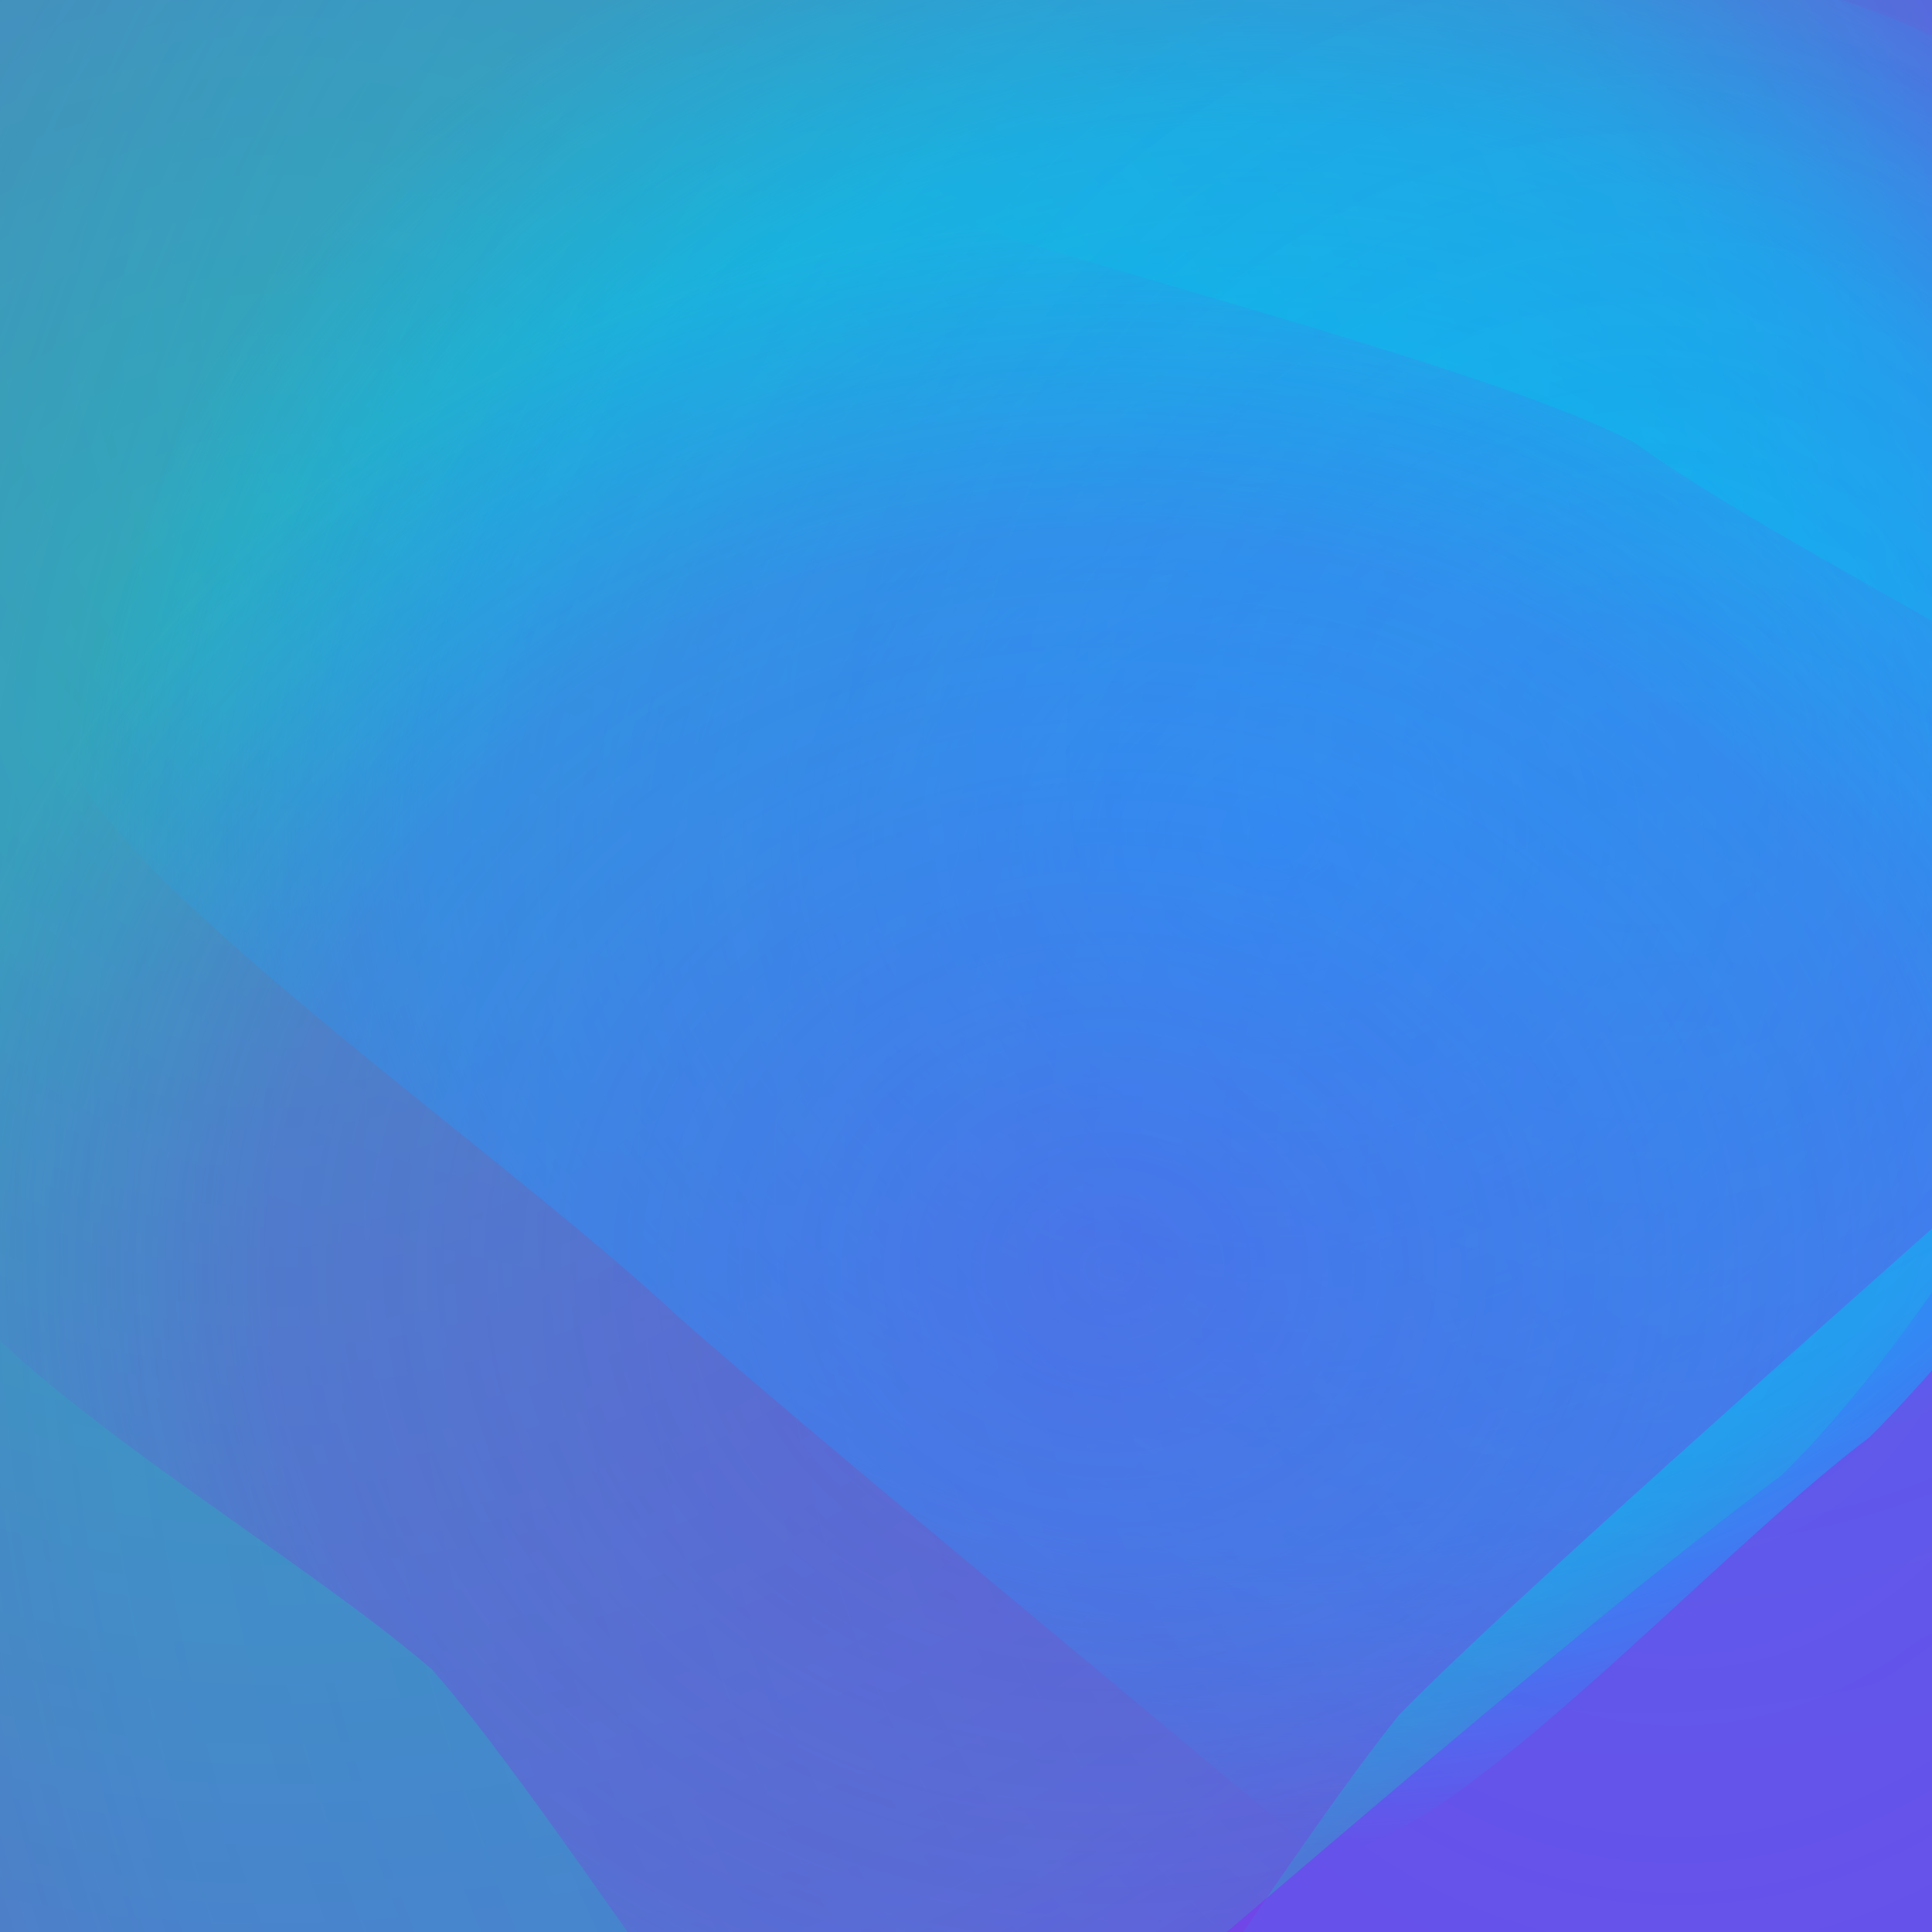 <svg width="64" height="64" viewBox="0 0 64 64" xmlns="http://www.w3.org/2000/svg"><defs><filter id="blur0" x="-50%" y="-50%" width="200%" height="200%">
                <feGaussianBlur in="SourceGraphic" stdDeviation="15" />
            </filter><filter id="blur1" x="-50%" y="-50%" width="200%" height="200%">
                <feGaussianBlur in="SourceGraphic" stdDeviation="18" />
            </filter><filter id="blur2" x="-50%" y="-50%" width="200%" height="200%">
                <feGaussianBlur in="SourceGraphic" stdDeviation="21" />
            </filter><filter id="blur3" x="-50%" y="-50%" width="200%" height="200%">
                <feGaussianBlur in="SourceGraphic" stdDeviation="24" />
            </filter><filter id="blur4" x="-50%" y="-50%" width="200%" height="200%">
                <feGaussianBlur in="SourceGraphic" stdDeviation="27" />
            </filter><filter id="blur5" x="-50%" y="-50%" width="200%" height="200%">
                <feGaussianBlur in="SourceGraphic" stdDeviation="30" />
            </filter><filter id="accent0" x="-50%" y="-50%" width="200%" height="200%">
                <feGaussianBlur in="SourceGraphic" stdDeviation="10" />
            </filter><filter id="accent1" x="-50%" y="-50%" width="200%" height="200%">
                <feGaussianBlur in="SourceGraphic" stdDeviation="12" />
            </filter><filter id="accent2" x="-50%" y="-50%" width="200%" height="200%">
                <feGaussianBlur in="SourceGraphic" stdDeviation="14" />
            </filter><filter id="detail0" x="-50%" y="-50%" width="200%" height="200%">
                <feGaussianBlur in="SourceGraphic" stdDeviation="8" />
            </filter><filter id="detail1" x="-50%" y="-50%" width="200%" height="200%">
                <feGaussianBlur in="SourceGraphic" stdDeviation="9.5" />
            </filter><filter id="detail2" x="-50%" y="-50%" width="200%" height="200%">
                <feGaussianBlur in="SourceGraphic" stdDeviation="11" />
            </filter><radialGradient id="gradient0" cx="50%" cy="50%" r="50%">
                <stop offset="0%" stop-color="#00FF7F" stop-opacity="0.82" />
                <stop offset="70%" stop-color="#00FF7F" stop-opacity="0.492" />
                <stop offset="100%" stop-color="#00FF7F" stop-opacity="0" />
            </radialGradient><radialGradient id="accent0" cx="50%" cy="50%" r="50%">
                    <stop offset="0%" stop-color="#00FF7F" stop-opacity="0.574" />
                    <stop offset="40%" stop-color="#00FF7F" stop-opacity="0.287" />
                    <stop offset="70%" stop-color="#00FF7F" stop-opacity="0.115" />
                    <stop offset="100%" stop-color="#00FF7F" stop-opacity="0" />
                </radialGradient><radialGradient id="gradient1" cx="50%" cy="50%" r="50%">
                <stop offset="0%" stop-color="#00BFFF" stop-opacity="0.94" />
                <stop offset="70%" stop-color="#00BFFF" stop-opacity="0.564" />
                <stop offset="100%" stop-color="#00BFFF" stop-opacity="0" />
            </radialGradient><radialGradient id="gradient2" cx="50%" cy="50%" r="50%">
                <stop offset="0%" stop-color="#00BFFF" stop-opacity="0.68" />
                <stop offset="70%" stop-color="#00BFFF" stop-opacity="0.408" />
                <stop offset="100%" stop-color="#00BFFF" stop-opacity="0" />
            </radialGradient><radialGradient id="accent2" cx="50%" cy="50%" r="50%">
                    <stop offset="0%" stop-color="#00BFFF" stop-opacity="0.476" />
                    <stop offset="40%" stop-color="#00BFFF" stop-opacity="0.238" />
                    <stop offset="70%" stop-color="#00BFFF" stop-opacity="0.095" />
                    <stop offset="100%" stop-color="#00BFFF" stop-opacity="0" />
                </radialGradient><radialGradient id="gradient3" cx="50%" cy="50%" r="50%">
                <stop offset="0%" stop-color="#8A2BE2" stop-opacity="0.76" />
                <stop offset="70%" stop-color="#8A2BE2" stop-opacity="0.456" />
                <stop offset="100%" stop-color="#8A2BE2" stop-opacity="0" />
            </radialGradient></defs><rect x="0" y="0" width="64" height="64" fill="#8A2BE2" mix-blend-mode="multiply"/><path d="M 79.313 16.987 C 73.222 26.553, 66.3 41.75, 59.008 48.875 C 43.223 60.686, 15.571 87.696, 6.391 88.243 C -5.363 78.073, -25.67 62.522, -32.788 54.343 C -42.39 39.974, -63.608 16.154, -64.792 6.449 C -58.743 -8.301, -52.292 -38.641, -44.627 -42.716 C -27.682 -40.189, -0.054 -34.945, 11.856 -34.293 C 30.641 -34.866, 67.728 -41.329, 74.474 -36.201 C 75.926 -20.244, 80.86 8.479, 79.313 16.987 Z" fill="url(#gradient0)" opacity="0.82" filter="url(#accent0)" mix-blend-mode="multiply" /><path d="M 71.416 5.46 C 66.129 13.966, 58.966 29.966, 53.792 33.813 C 43.557 36.846, 25.725 44.029, 19.674 43.924 C 11.757 40.576, -3.192 36.569, -6.715 32.763 C -9.366 24.692, -15.835 10.915, -15.554 5.862 C -12.06 -1.227, -7.587 -15.001, -3.908 -17.767 C 3.638 -18.974, 15.902 -21.867, 21.246 -21.793 C 29.731 -20.363, 44.513 -19.751, 49.53 -17.025 C 56.096 -10.28, 70.99 0.376, 71.416 5.46 Z" fill="url(#accent0)" opacity="0.574" filter="url(#accent2)" mix-blend-mode="multiply" /><path d="M 82.103 23.536 C 76.051 30.758, 65.777 43.824, 61.929 47.609 C 56.438 51.742, 47.572 61.786, 43.625 61.386 C 37.275 56.052, 26.608 47.28, 22.457 43.605 C 16.356 37.916, 3.151 28.901, 2.119 24.642 C 5.125 17.557, 8.74 4.133, 12.139 1.024 C 19.332 -1.217, 30.791 -6.536, 36.116 -6.446 C 44.901 -3.934, 60.799 -1.07, 65.397 1.928 C 70.409 8.41, 82.449 18.968, 82.103 23.536 Z" fill="url(#gradient1)" opacity="0.94" filter="url(#detail2)" mix-blend-mode="multiply" /><path d="M 131.906 31.075 C 118.77 49.034, 96.612 81.341, 88.121 90.937 C 75.783 101.768, 57.935 126.933, 46.994 127.039 C 26.509 116.525, -14.991 100.863, -21.288 91.994 C -19.695 75.899, -16.993 49.694, -15.977 38.344 C -14.521 20.387, -16.843 -12.752, -11.125 -21.51 C 4.572 -29.83, 30.16 -49.712, 41.2 -49.242 C 58.624 -39.513, 90.21 -24.844, 99.281 -16.812 C 109.068 -2.446, 133.022 20.3, 131.906 31.075 Z" fill="url(#gradient2)" opacity="0.68" filter="url(#accent1)" mix-blend-mode="multiply" /><path d="M 88.466 32.811 C 85.63 40.489, 82.851 55.719, 79.013 58.406 C 70.335 58.79, 54.512 60.227, 50.087 59.685 C 45.489 57.675, 37.815 55.656, 34.761 52.985 C 30.197 46.982, 19.555 37.759, 19.547 32.973 C 24.089 24.617, 31.41 9.455, 34.686 5.119 C 39.972 0.467, 47.288 -10.35, 52.306 -10.388 C 62.074 -5.85, 81.25 0.42, 84.866 4.74 C 85.946 13.161, 89.051 27.444, 88.466 32.811 Z" fill="url(#accent2)" opacity="0.476" filter="url(#accent2)" mix-blend-mode="multiply" /><path d="M 75.648 30.301 C 66.859 38.251, 50.922 52.114, 46.35 56.801 C 41.423 62.912, 33.131 77.32, 29.926 77.169 C 25.238 70.607, 17.581 58.962, 14.299 55.293 C 9.141 50.852, -1.589 44.913, -2.893 40.487 C -1.65 31.654, -2.147 14.377, 1.252 11.041 C 10.205 9.867, 25.807 6.766, 31.096 7.128 C 38.01 9.386, 49.687 12.34, 54.142 14.657 C 60.594 19.35, 76.427 26.086, 75.648 30.301 Z" fill="url(#gradient3)" opacity="0.76" filter="url(#detail1)" mix-blend-mode="multiply" /></svg>